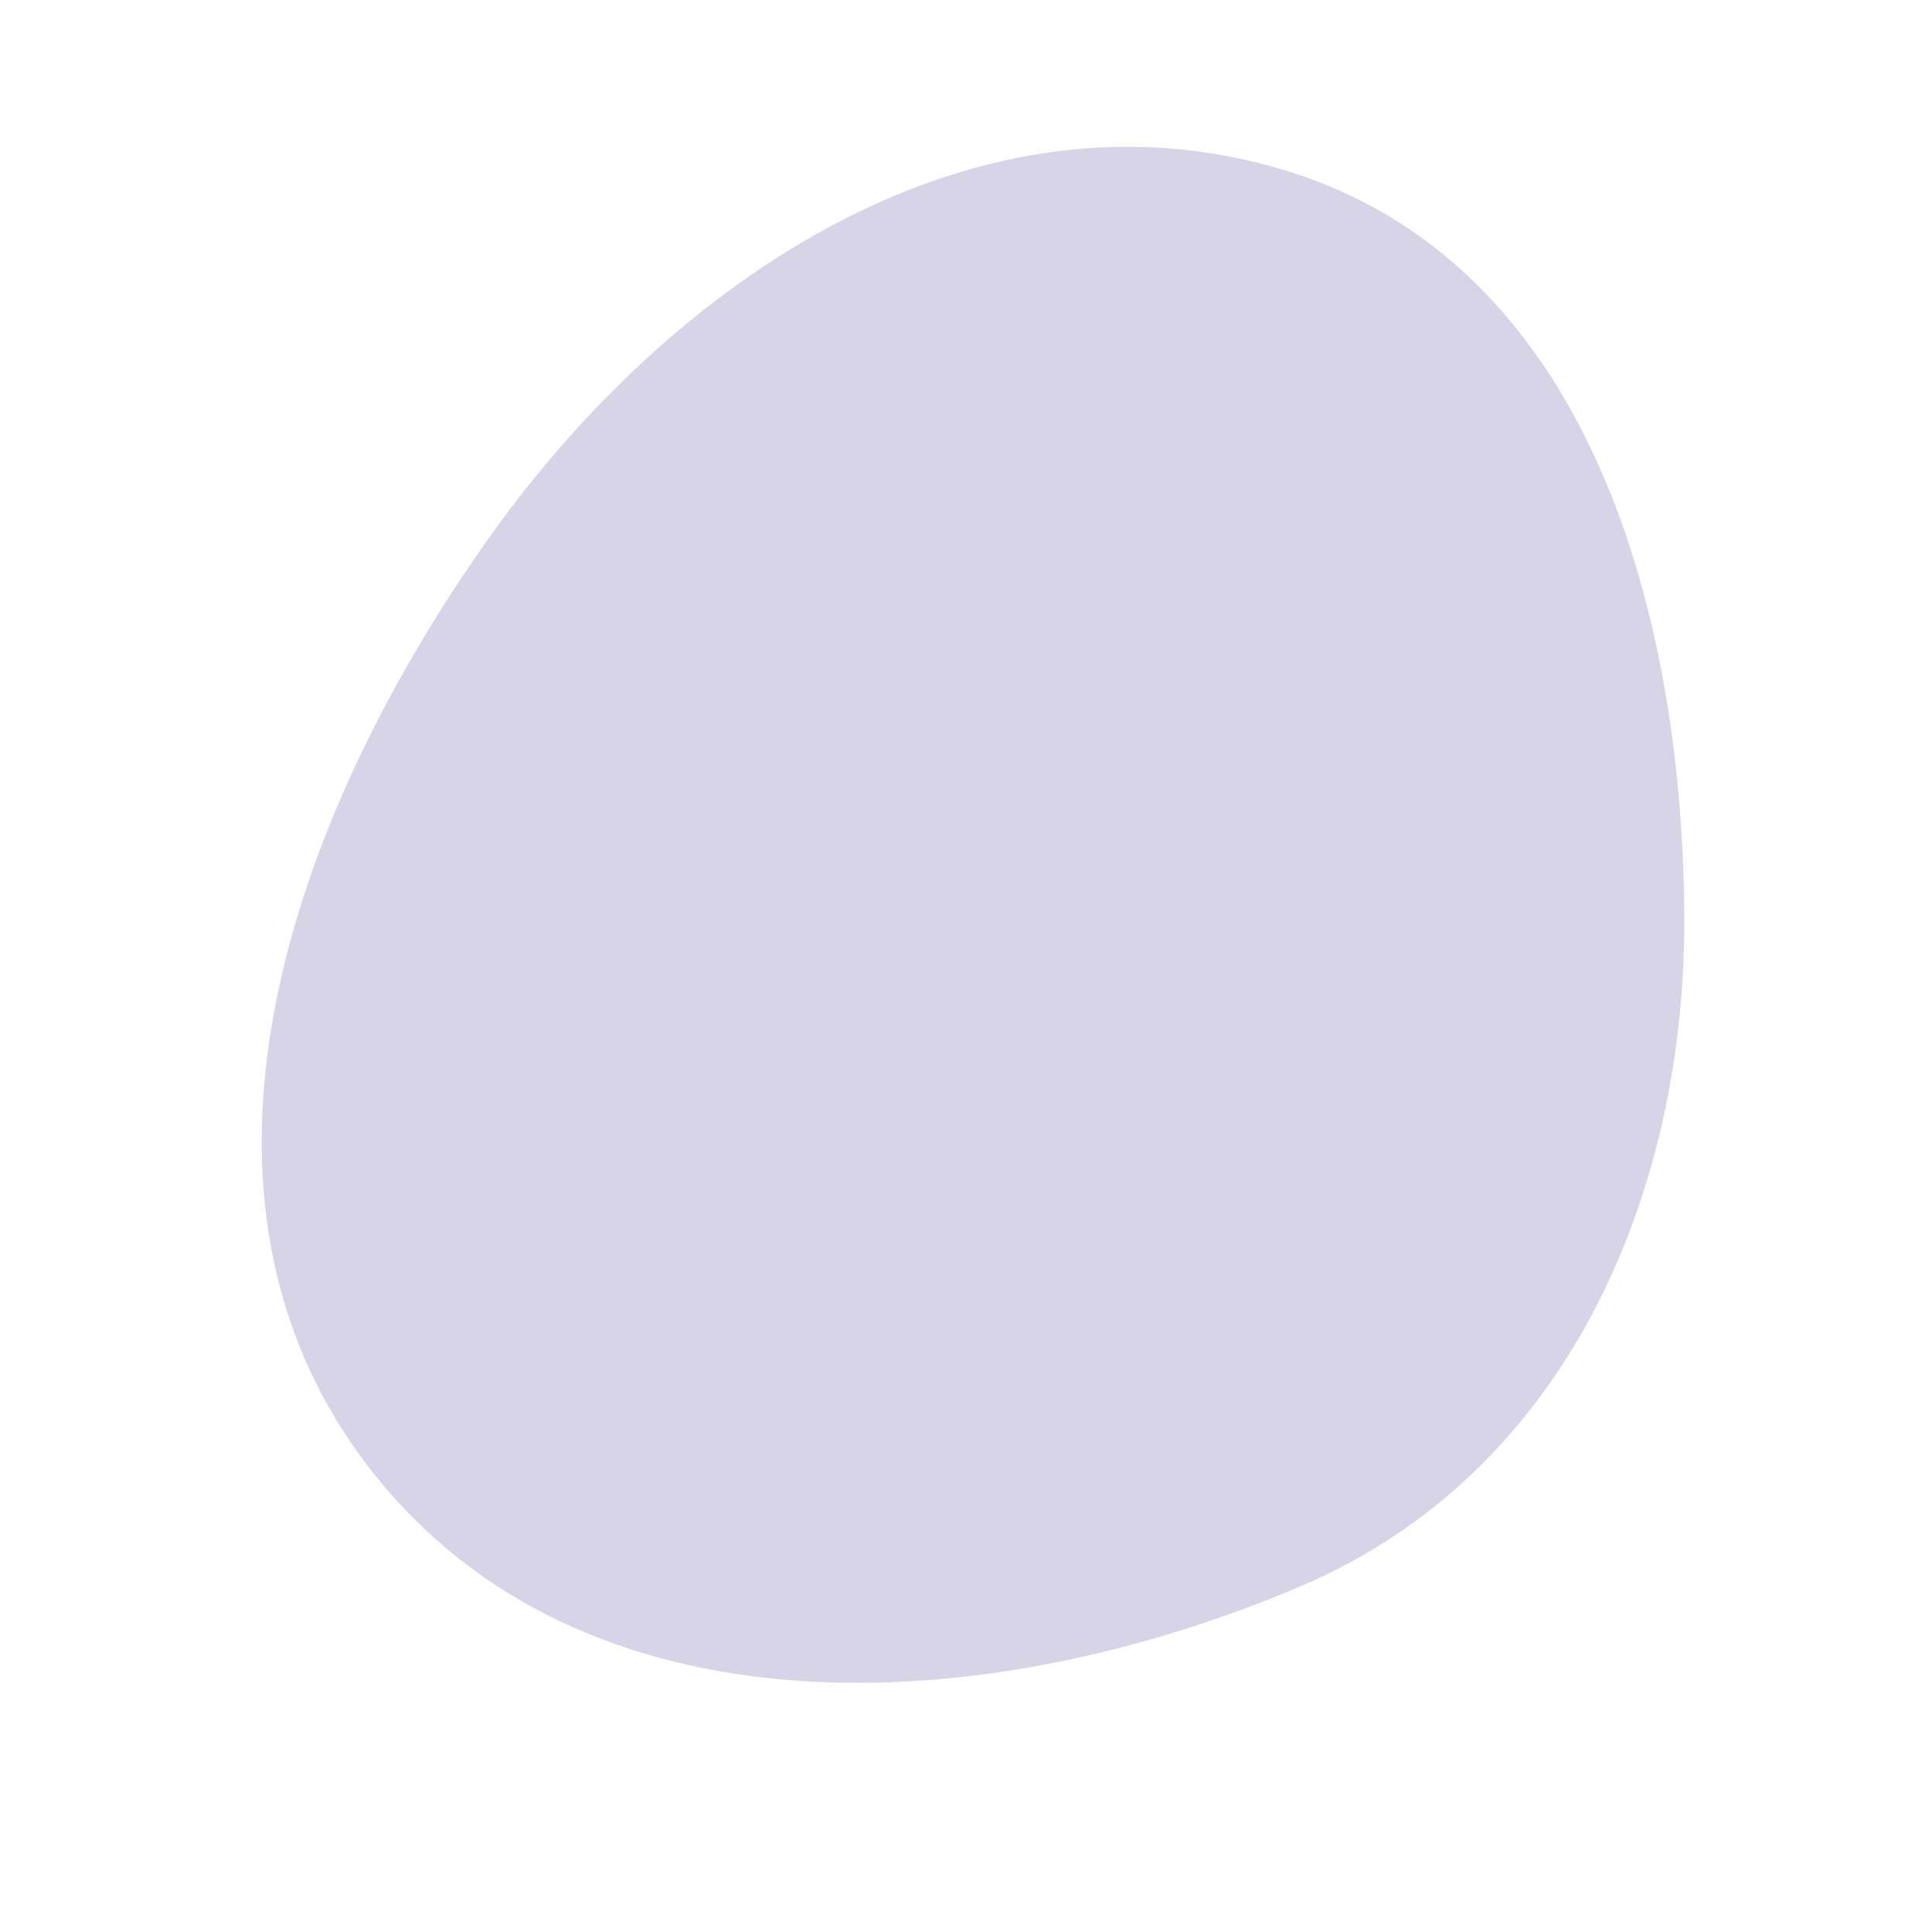 <svg width="32" height="32" viewBox="0 0 32 32" fill="none" xmlns="http://www.w3.org/2000/svg">
<path opacity="0.7" fill-rule="evenodd" clip-rule="evenodd" d="M21.548 26.271C16.278 28.517 9.65 28.842 6.144 24.348C2.635 19.853 4.754 13.654 8.051 8.976C11.15 4.58 16.176 1.251 21.313 2.83C26.226 4.341 27.846 9.95 27.897 15.079C27.945 19.808 25.919 24.409 21.548 26.271Z" fill="#c8c2dd"/>
</svg>
